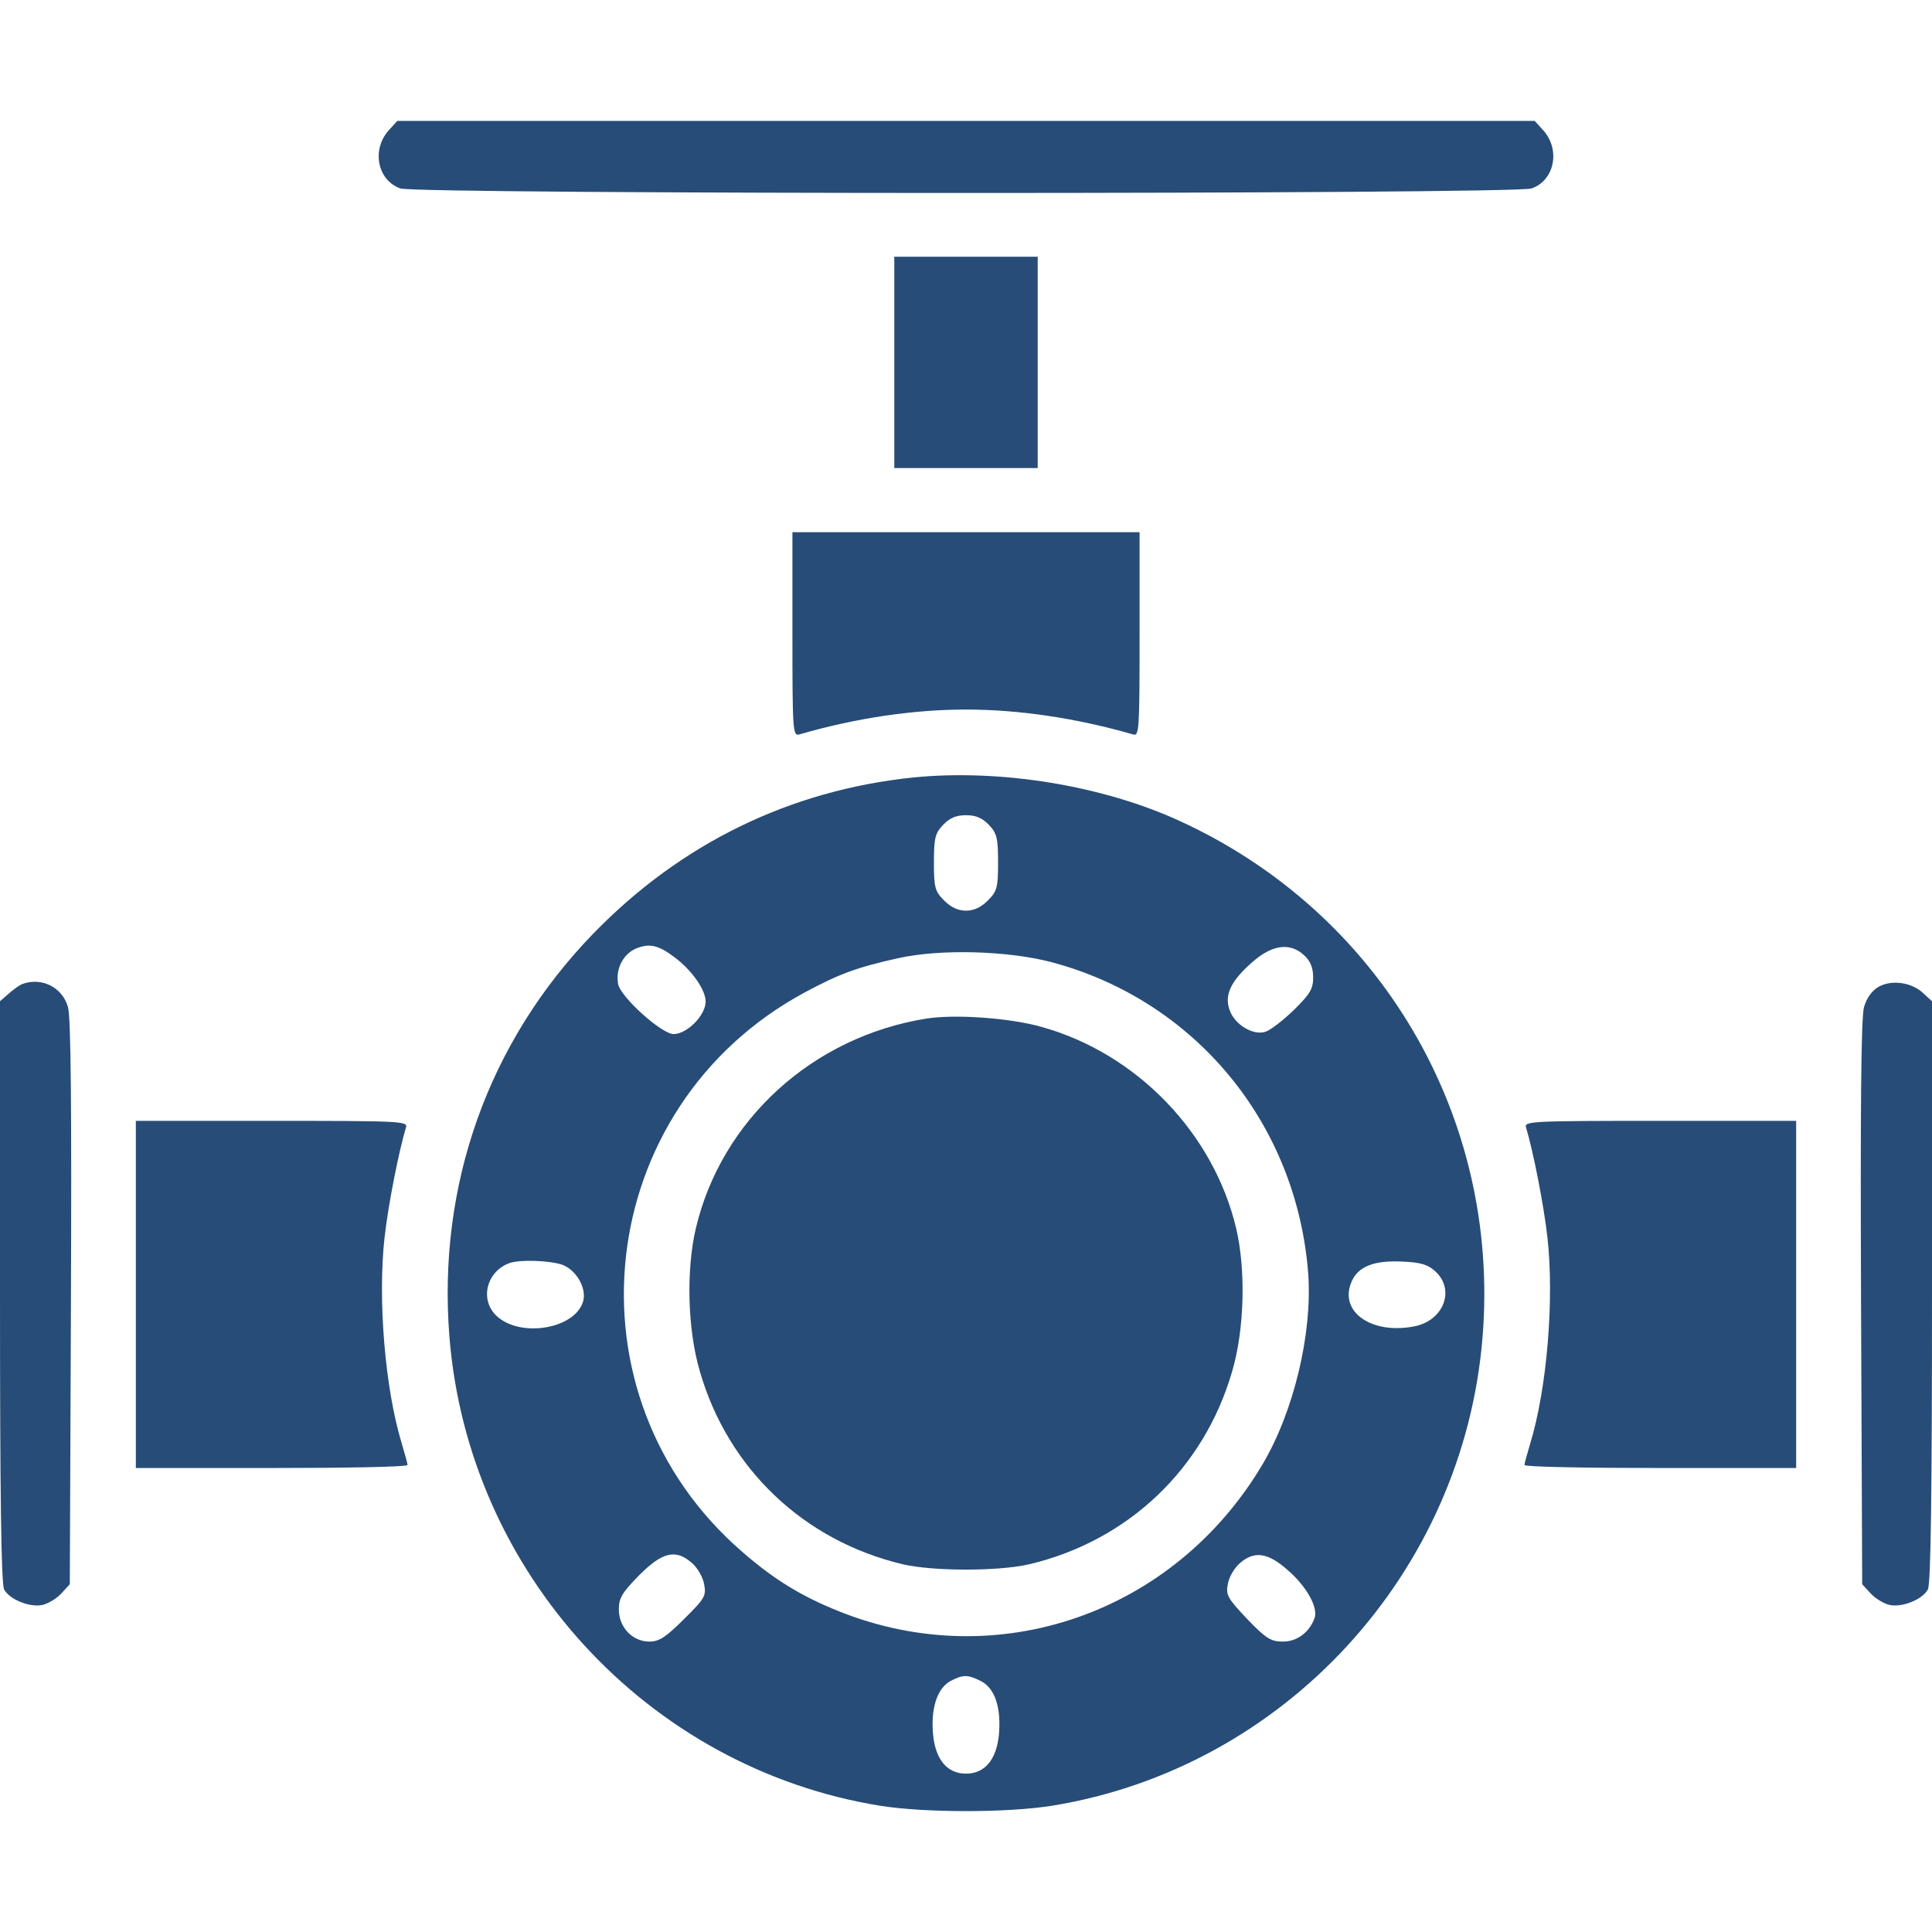<svg version="1.1" xmlns="http://www.w3.org/2000/svg" xmlns:xlink="http://www.w3.org/1999/xlink" width="512pt" height="512pt" viewBox="0,0,256,256"><g fill="#274c77" fill-rule="nonzero" stroke="none" stroke-width="1" stroke-linecap="butt" stroke-linejoin="miter" stroke-miterlimit="10" stroke-dasharray="" stroke-dashoffset="0" font-family="none" font-weight="none" font-size="none" text-anchor="none" style="mix-blend-mode: normal"><g><g><g transform="translate(0,0.019) scale(0.5,0.5)"><g transform="translate(0,512) scale(0.1,-0.1)"><path d="M1032,4777c-48,-51 -33,-134 29,-156c45,-16 2953,-16 2998,0c62,22 77,105 29,156l-21,23h-1507h-1507z"></path><path d="M2370,4160v-280h190h190v280v280h-190h-190z"></path><path d="M2100,3439c0,-253 1,-270 18,-265c148,43 301,66 442,66c141,0 294,-23 443,-66c16,-5 17,12 17,265v271h-460h-460z"></path><path d="M2420,3060c-327,-34 -616,-175 -848,-414c-278,-287 -413,-666 -381,-1068c50,-626 525,-1143 1141,-1243c119,-19 337,-19 456,0c616,100 1091,617 1141,1243c47,582 -270,1122 -801,1366c-206,95 -478,139 -708,116zM2621,2934c21,-22 24,-35 24,-100c0,-66 -3,-76 -27,-100c-18,-18 -37,-27 -58,-27c-21,0 -40,9 -58,27c-24,24 -27,34 -27,100c0,65 3,78 24,100c18,19 35,26 61,26c26,0 43,-7 61,-26zM1787,2584c47,-35 83,-87 83,-118c0,-36 -49,-86 -85,-86c-32,0 -142,100 -147,133c-7,39 13,78 46,93c36,15 59,11 103,-22zM3457,2588c16,-15 23,-33 23,-58c0,-30 -8,-44 -52,-87c-29,-28 -63,-54 -75,-57c-31,-10 -78,17 -93,54c-17,41 0,79 58,130c53,47 101,54 139,18zM2785,2571c382,-101 652,-428 682,-827c11,-157 -38,-364 -121,-504c-234,-395 -702,-558 -1122,-390c-100,40 -172,84 -256,157c-482,416 -397,1180 164,1483c91,49 139,67 248,91c111,25 289,20 405,-10zM1489,1769c37,-13 65,-60 57,-95c-19,-76 -170,-101 -232,-39c-43,43 -24,116 36,138c27,10 106,7 139,-4zM3805,1750c52,-49 20,-131 -59,-145c-112,-21 -197,39 -165,117c17,42 60,59 136,55c49,-2 68,-8 88,-27zM1834,978c15,-13 29,-38 32,-56c6,-30 2,-38 -53,-92c-48,-48 -66,-60 -92,-60c-45,0 -81,38 -81,85c0,31 9,45 54,91c62,62 97,70 140,32zM3412,960c51,-44 81,-99 72,-127c-14,-39 -47,-63 -84,-63c-32,0 -45,8 -95,60c-52,55 -57,64 -51,93c3,18 17,42 32,55c38,33 74,28 126,-18zM2600,665c37,-19 54,-71 47,-144c-7,-65 -38,-101 -87,-101c-49,0 -80,36 -87,101c-7,71 10,124 45,144c34,18 47,18 82,0z"></path><path d="M2455,2421c-301,-48 -543,-268 -611,-556c-26,-111 -22,-269 11,-380c75,-258 276,-448 537,-510c81,-19 255,-19 336,0c261,62 462,252 537,510c33,111 37,269 11,380c-60,253 -264,464 -516,534c-84,24 -230,34 -305,22z"></path><path d="M60,2513c-8,-3 -25,-15 -37,-26l-23,-20v-769c0,-532 3,-776 11,-790c14,-26 67,-48 101,-41c14,3 37,16 50,30l23,25l3,746c2,517 0,759 -8,784c-15,52 -69,79 -120,61z"></path><path d="M4978,2505c-17,-10 -31,-29 -38,-53c-8,-25 -10,-268 -8,-784l3,-746l23,-25c13,-14 36,-27 50,-30c34,-7 87,15 101,41c8,14 11,258 11,790v769l-24,22c-30,28 -83,36 -118,16z"></path><path d="M360,1690v-460h360c198,0 360,3 360,8c0,4 -7,29 -15,56c-45,147 -64,383 -46,546c10,89 38,230 57,293c5,16 -16,17 -355,17h-361z"></path><path d="M4044,2133c19,-63 47,-204 57,-293c18,-163 -1,-399 -46,-546c-8,-27 -15,-52 -15,-56c0,-5 162,-8 360,-8h360v460v460h-361c-339,0 -360,-1 -355,-17z"></path></g></g></g></g></g></svg>